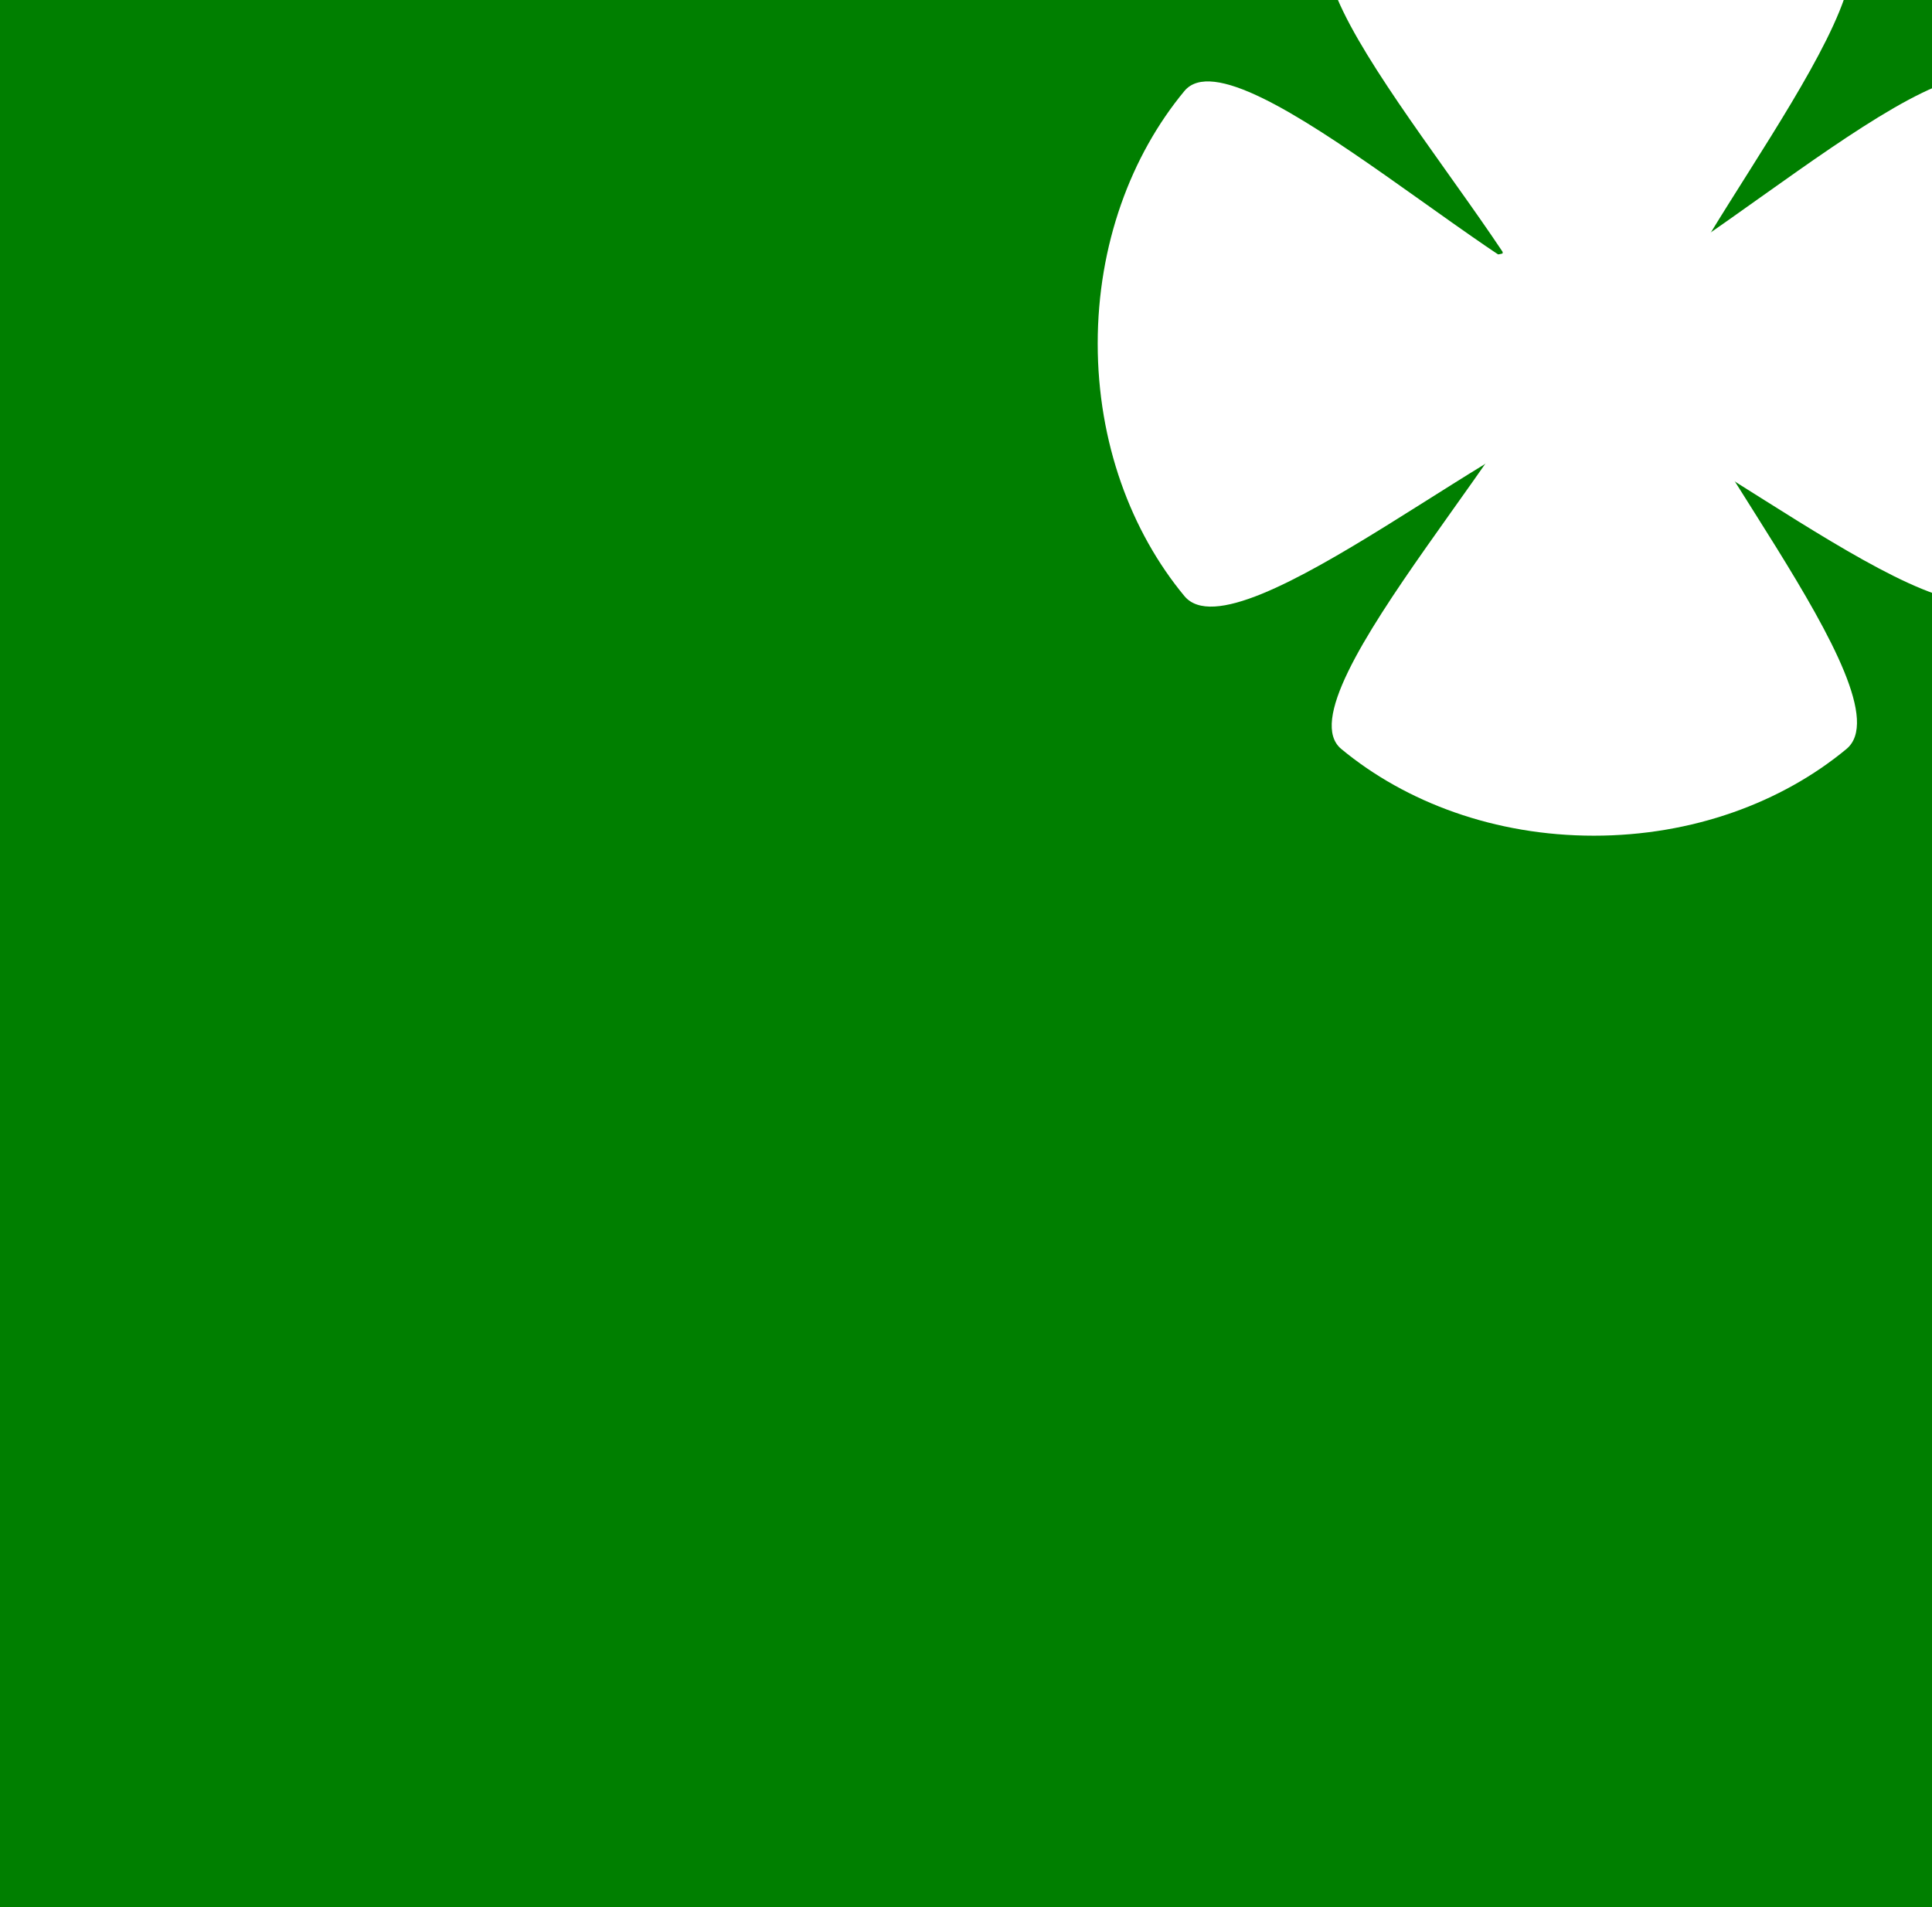 <?xml version="1.0"?><svg width="563.04" height="555.853" xmlns="http://www.w3.org/2000/svg">
 <rect width="100%" height="100%" fill="#333333" stroke="none"/>
 <title>clover</title>

 <g>
  <title>Layer 1</title>
  <rect height="570" width="596" y="-13.853" x="-18.04" stroke-width="0" stroke="#000000" fill="#007f00" id="svg_1"/>
  <g id="g610">
   <path d="m607.947,98.705c0,28.745 -9.656,54.769 -25.268,73.606c-15.612,18.837 -99.921,-55.069 -123.745,-55.069c-23.823,0 17.351,73.906 1.74,55.069c-15.612,-18.838 -25.268,-44.861 -25.268,-73.606c0,-28.745 9.656,-54.769 25.268,-73.607c15.612,-18.837 -25.563,63.625 -1.74,63.625c23.823,0 108.133,-82.462 123.745,-63.625c15.612,18.838 25.268,44.862 25.268,73.607z" fill="#ffffff" id="path606"/>
   <path d="m319.903,100.131c0,28.745 9.656,54.769 25.268,73.606c15.612,18.838 99.922,-55.069 123.745,-55.069c23.823,0 -17.351,73.906 -1.74,55.069c15.612,-18.837 25.268,-44.861 25.268,-73.606c0,-28.745 -9.656,-54.769 -25.268,-73.606c-15.611,-18.838 25.563,63.624 1.74,63.624c-23.823,0 -108.133,-82.462 -123.745,-63.624c-15.612,18.837 -25.268,44.861 -25.268,73.606z" fill="#ffffff" id="path607"/>
   <path d="m463.074,-44.466c28.745,0 54.769,9.656 73.606,25.268c18.838,15.612 -55.069,99.922 -55.069,123.745c0,23.823 73.907,-17.352 55.069,-1.74c-18.838,15.612 -44.861,25.269 -73.606,25.269c-28.745,0 -54.769,-9.657 -73.606,-25.269c-18.838,-15.612 63.624,25.563 63.624,1.74c0,-23.823 -82.462,-108.133 -63.624,-123.745c18.837,-15.612 44.861,-25.268 73.606,-25.268z" fill="#ffffff" id="path608"/>
   <path d="m464.5,243.578c28.745,0 54.769,-9.656 73.606,-25.268c18.838,-15.612 -55.069,-99.922 -55.069,-123.745c0,-23.823 73.907,17.351 55.069,1.74c-18.837,-15.612 -44.861,-25.268 -73.606,-25.268c-28.745,0 -54.769,9.656 -73.607,25.268c-18.838,15.612 63.625,-25.563 63.625,-1.74c0,23.823 -82.462,108.133 -63.625,123.745c18.837,15.612 44.861,25.268 73.607,25.268z" fill="#ffffff" id="path609"/>
  </g>
 </g>
</svg>